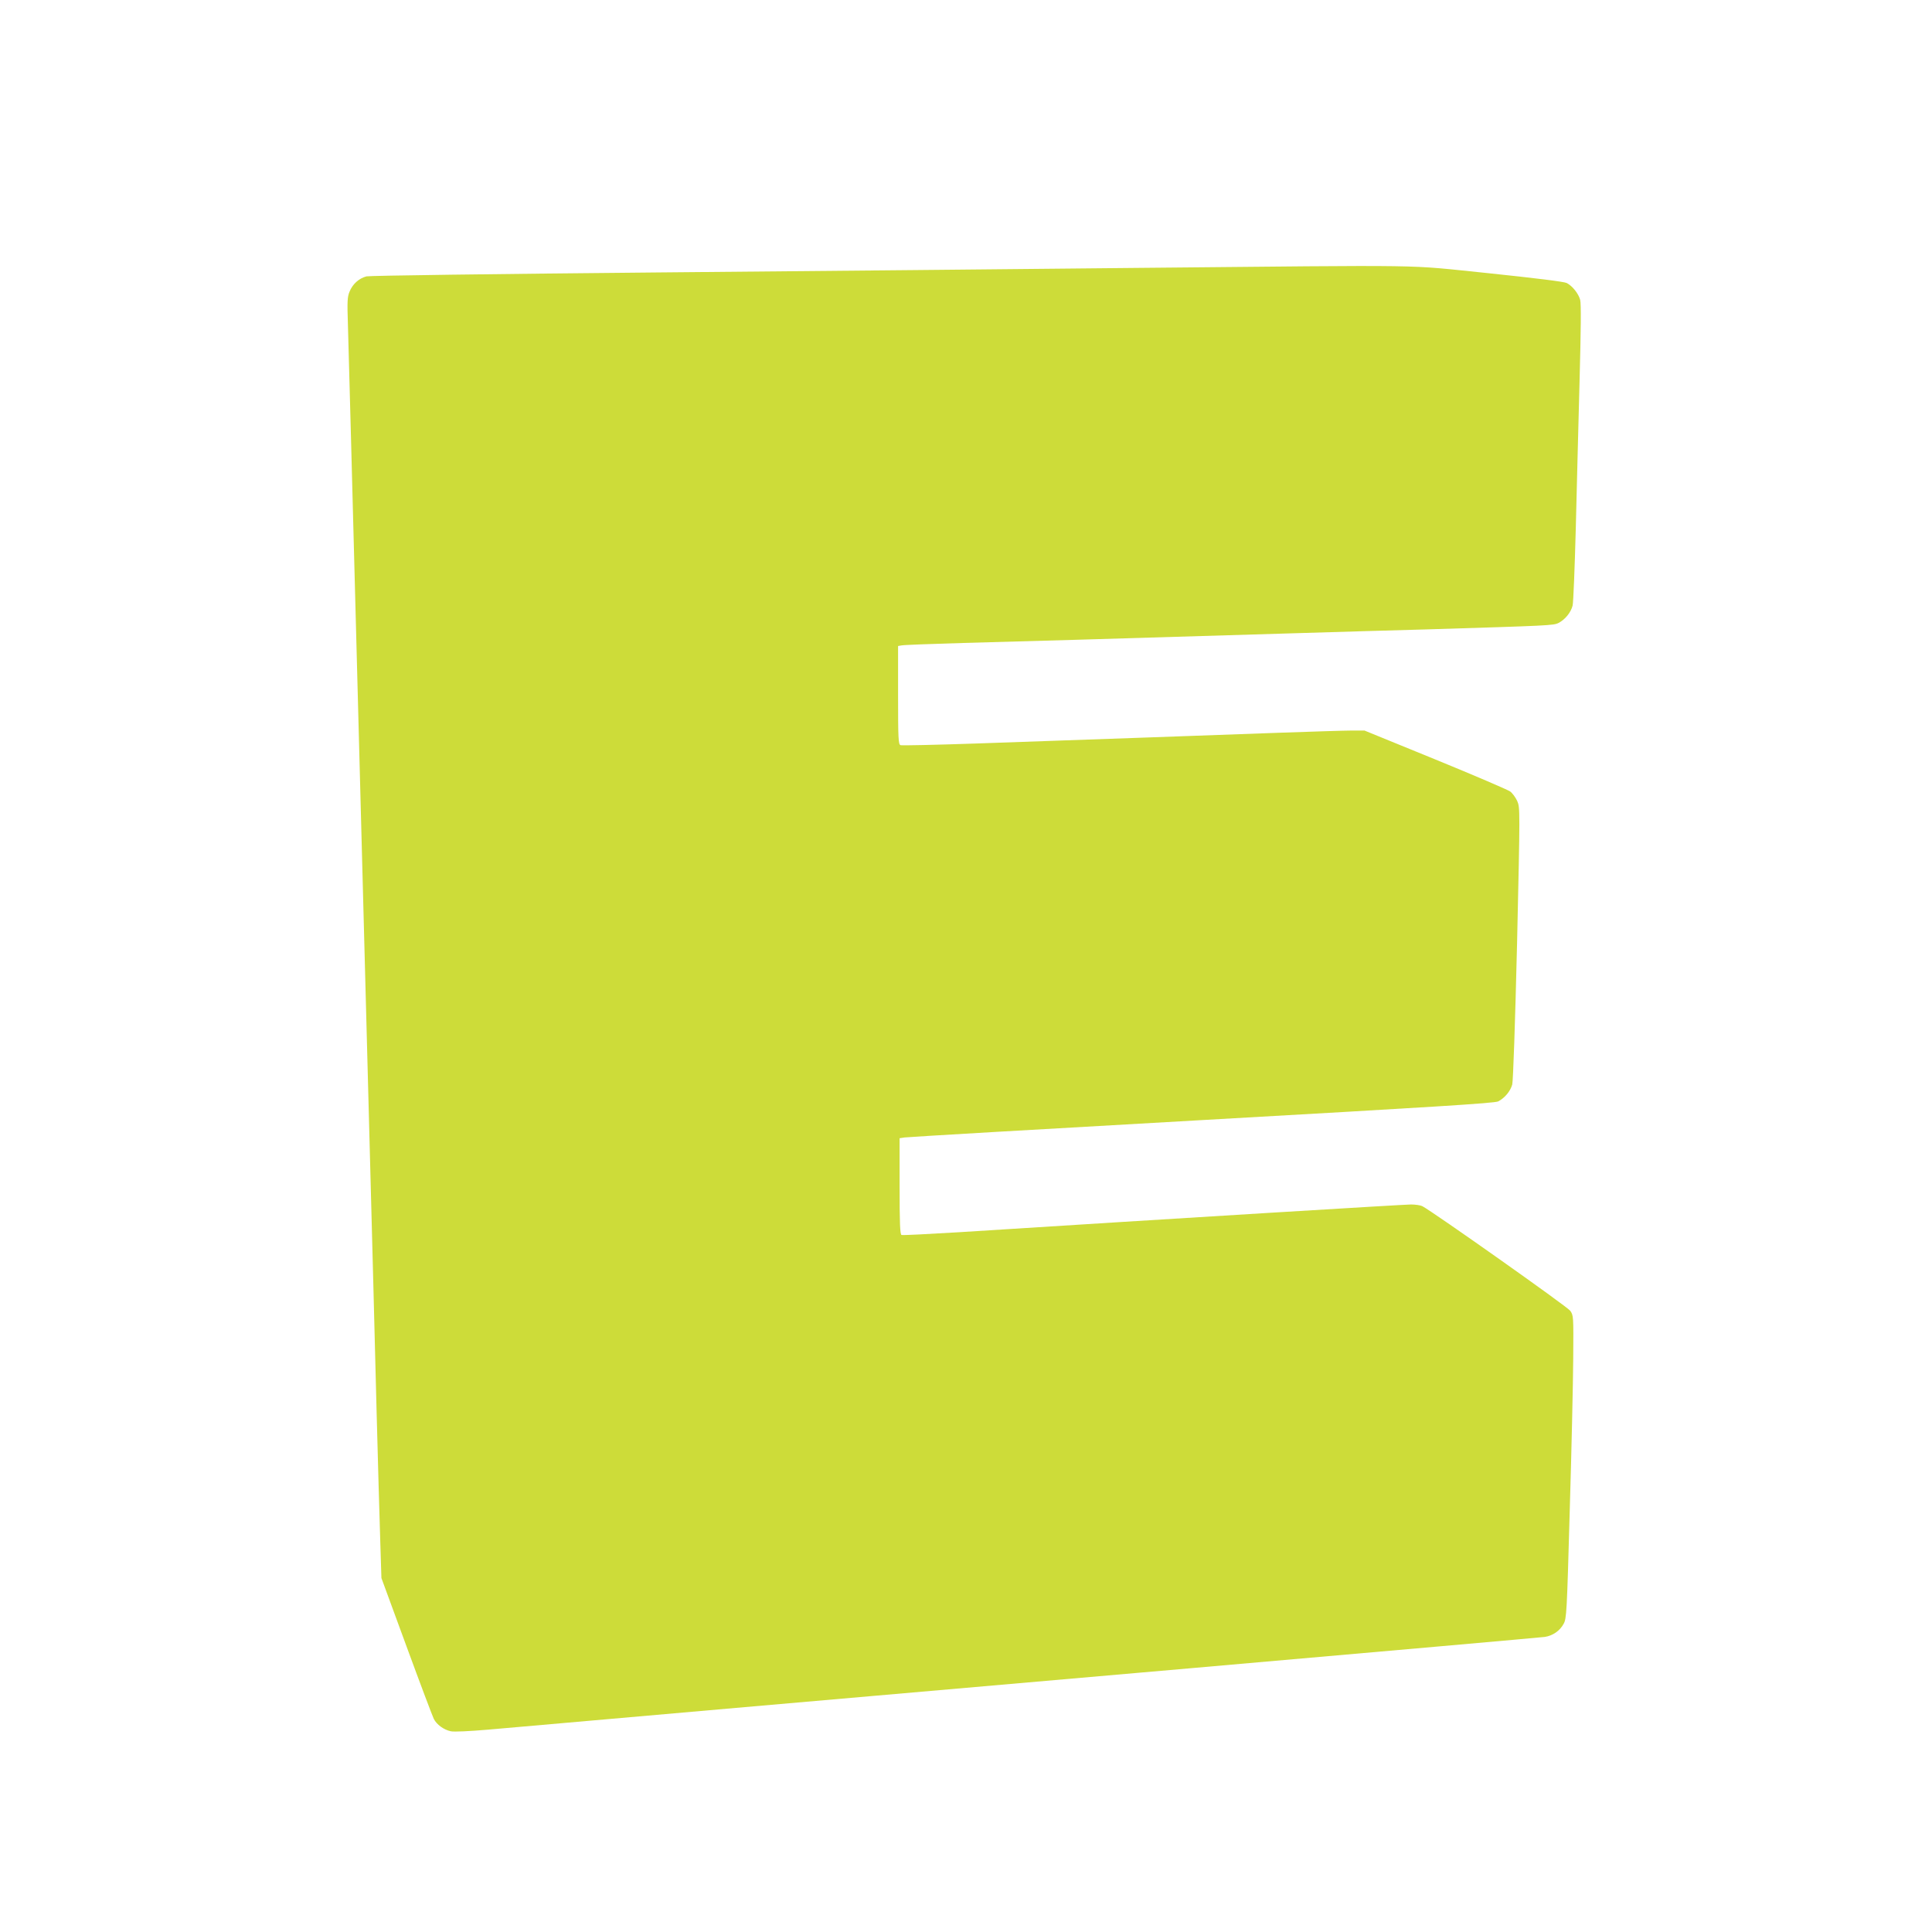 <?xml version="1.0" standalone="no"?>
<!DOCTYPE svg PUBLIC "-//W3C//DTD SVG 20010904//EN"
 "http://www.w3.org/TR/2001/REC-SVG-20010904/DTD/svg10.dtd">
<svg version="1.0" xmlns="http://www.w3.org/2000/svg"
 width="1280pt" height="1280pt" viewBox="0 0 1280 1280"
 preserveAspectRatio="xMidYMid meet">
<g transform="translate(0,1280) scale(0.1,-0.1)"
fill="#cddc39" stroke="none">
<path d="M7520 11025 c-696 -7 -2118 -21 -3160 -30 -1092 -10 -1911 -21 -1932
-26 -50 -13 -92 -51 -112 -101 -15 -35 -16 -67 -11 -217 3 -97 12 -428 20
-736 26 -1000 30 -1142 110 -4170 39 -1474 44 -1659 60 -2295 9 -327 19 -710
24 -850 l8 -255 166 -452 c91 -248 173 -465 181 -481 19 -38 66 -72 112 -82
21 -5 124 0 252 11 416 37 2393 210 4667 408 1260 110 2308 203 2330 206 52 8
99 40 124 86 20 35 22 70 41 755 12 396 22 847 23 1004 2 281 2 285 -20 316
-19 27 -908 655 -980 693 -12 6 -46 11 -75 11 -44 0 -1504 -89 -2998 -184
-201 -12 -371 -21 -377 -18 -10 3 -13 77 -13 323 l0 318 33 5 c17 3 903 55
1968 115 1536 87 1943 112 1965 124 44 23 81 68 93 112 6 24 19 399 32 937 20
890 20 897 1 941 -11 24 -32 53 -48 64 -16 11 -239 107 -496 212 l-468 191
-82 0 c-46 0 -267 -7 -493 -15 -427 -16 -1179 -42 -2001 -71 -265 -9 -489 -14
-498 -11 -14 6 -16 42 -16 331 l0 326 23 4 c12 3 193 10 402 16 350 9 925 26
2215 65 272 8 659 20 860 25 815 25 843 26 876 43 43 22 82 70 93 115 5 20 14
251 21 512 6 261 18 701 25 976 9 337 11 513 4 538 -12 42 -51 91 -89 111 -18
9 -204 32 -519 65 -572 58 -319 54 -2341 35z"/>
</g>
</svg>
